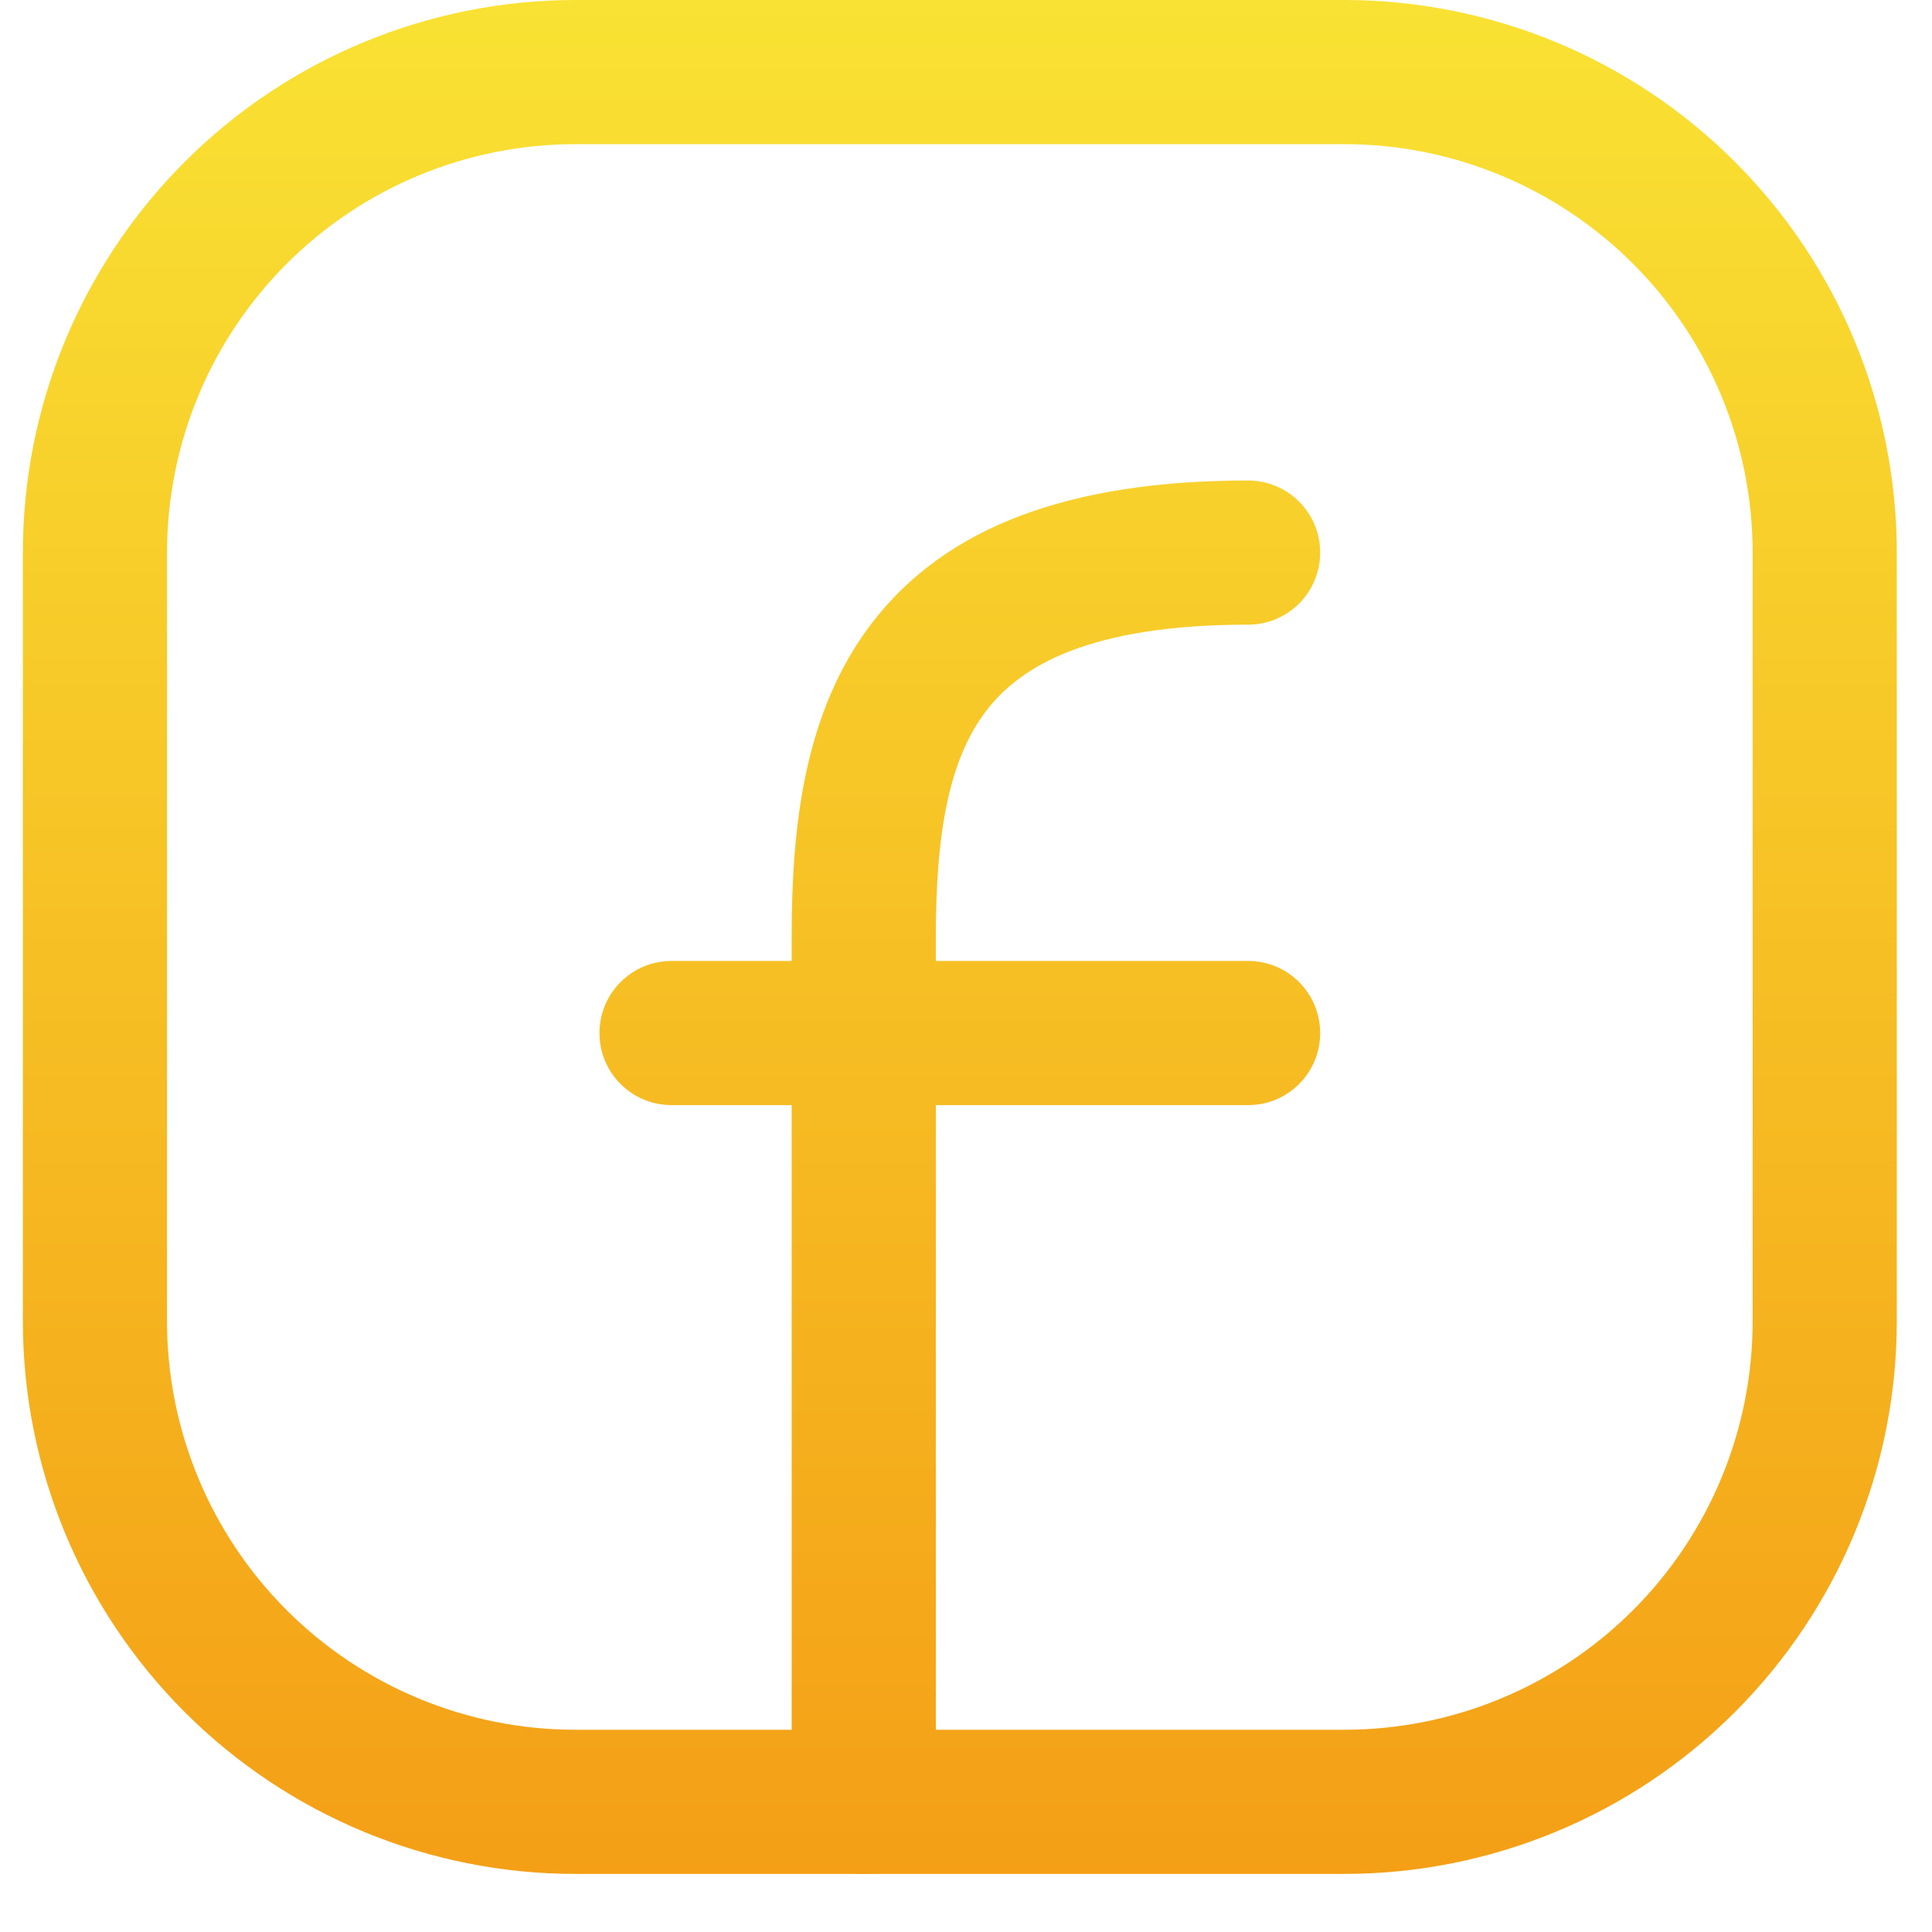 <svg width="31" height="31" viewBox="0 0 31 31" fill="none" xmlns="http://www.w3.org/2000/svg">
<g clip-path="url(#clip0_1528_20)">
<path fill-rule="evenodd" clip-rule="evenodd" d="M9.233 2.313C7.495 2.313 5.829 3.003 4.6 4.232C3.371 5.461 2.68 7.128 2.68 8.866V21.202C2.68 22.94 3.371 24.607 4.6 25.836C5.829 27.065 7.495 27.755 9.233 27.755H21.569C23.307 27.755 24.974 27.065 26.203 25.836C27.432 24.607 28.122 22.94 28.122 21.202V8.866C28.122 7.128 27.432 5.461 26.203 4.232C24.974 3.003 23.307 2.313 21.569 2.313H9.233ZM2.964 2.597C4.627 0.934 6.882 0 9.233 0H21.569C23.92 0 26.176 0.934 27.838 2.597C29.501 4.26 30.435 6.515 30.435 8.866V21.202C30.435 23.553 29.501 25.808 27.838 27.471C26.176 29.134 23.92 30.068 21.569 30.068H9.233C6.882 30.068 4.627 29.134 2.964 27.471C1.301 25.808 0.367 23.553 0.367 21.202V8.866C0.367 6.515 1.301 4.26 2.964 2.597Z" fill="url(#paint0_linear_1528_20)"/>
<path fill-rule="evenodd" clip-rule="evenodd" d="M15.834 11.393C15.222 12.184 15.016 13.375 15.016 15.034V15.419H20.027C20.666 15.419 21.183 15.937 21.183 16.576C21.183 17.215 20.666 17.732 20.027 17.732H15.016V28.912C15.016 29.55 14.498 30.068 13.859 30.068C13.22 30.068 12.703 29.55 12.703 28.912V17.732H10.775C10.137 17.732 9.619 17.215 9.619 16.576C9.619 15.937 10.137 15.419 10.775 15.419H12.703V15.034C12.703 13.321 12.882 11.428 14.005 9.978C15.181 8.459 17.148 7.71 20.027 7.71C20.666 7.71 21.183 8.228 21.183 8.866C21.183 9.505 20.666 10.023 20.027 10.023C17.51 10.023 16.393 10.671 15.834 11.393Z" fill="url(#paint1_linear_1528_20)"/>
</g>
<defs>
<linearGradient id="paint0_linear_1528_20" x1="15.401" y1="0" x2="15.401" y2="30.068" gradientUnits="userSpaceOnUse">
<stop stop-color="#F9E233"/>
<stop offset="1" stop-color="#F49F16"/>
</linearGradient>
<linearGradient id="paint1_linear_1528_20" x1="15.401" y1="0" x2="15.401" y2="30.068" gradientUnits="userSpaceOnUse">
<stop stop-color="#F9E233"/>
<stop offset="1" stop-color="#F49F16"/>
</linearGradient>
<clipPath id="clip0_1528_20">
<rect width="30.068" height="30.068" fill="white" transform="translate(0.367)"/>
</clipPath>
</defs>
</svg>
